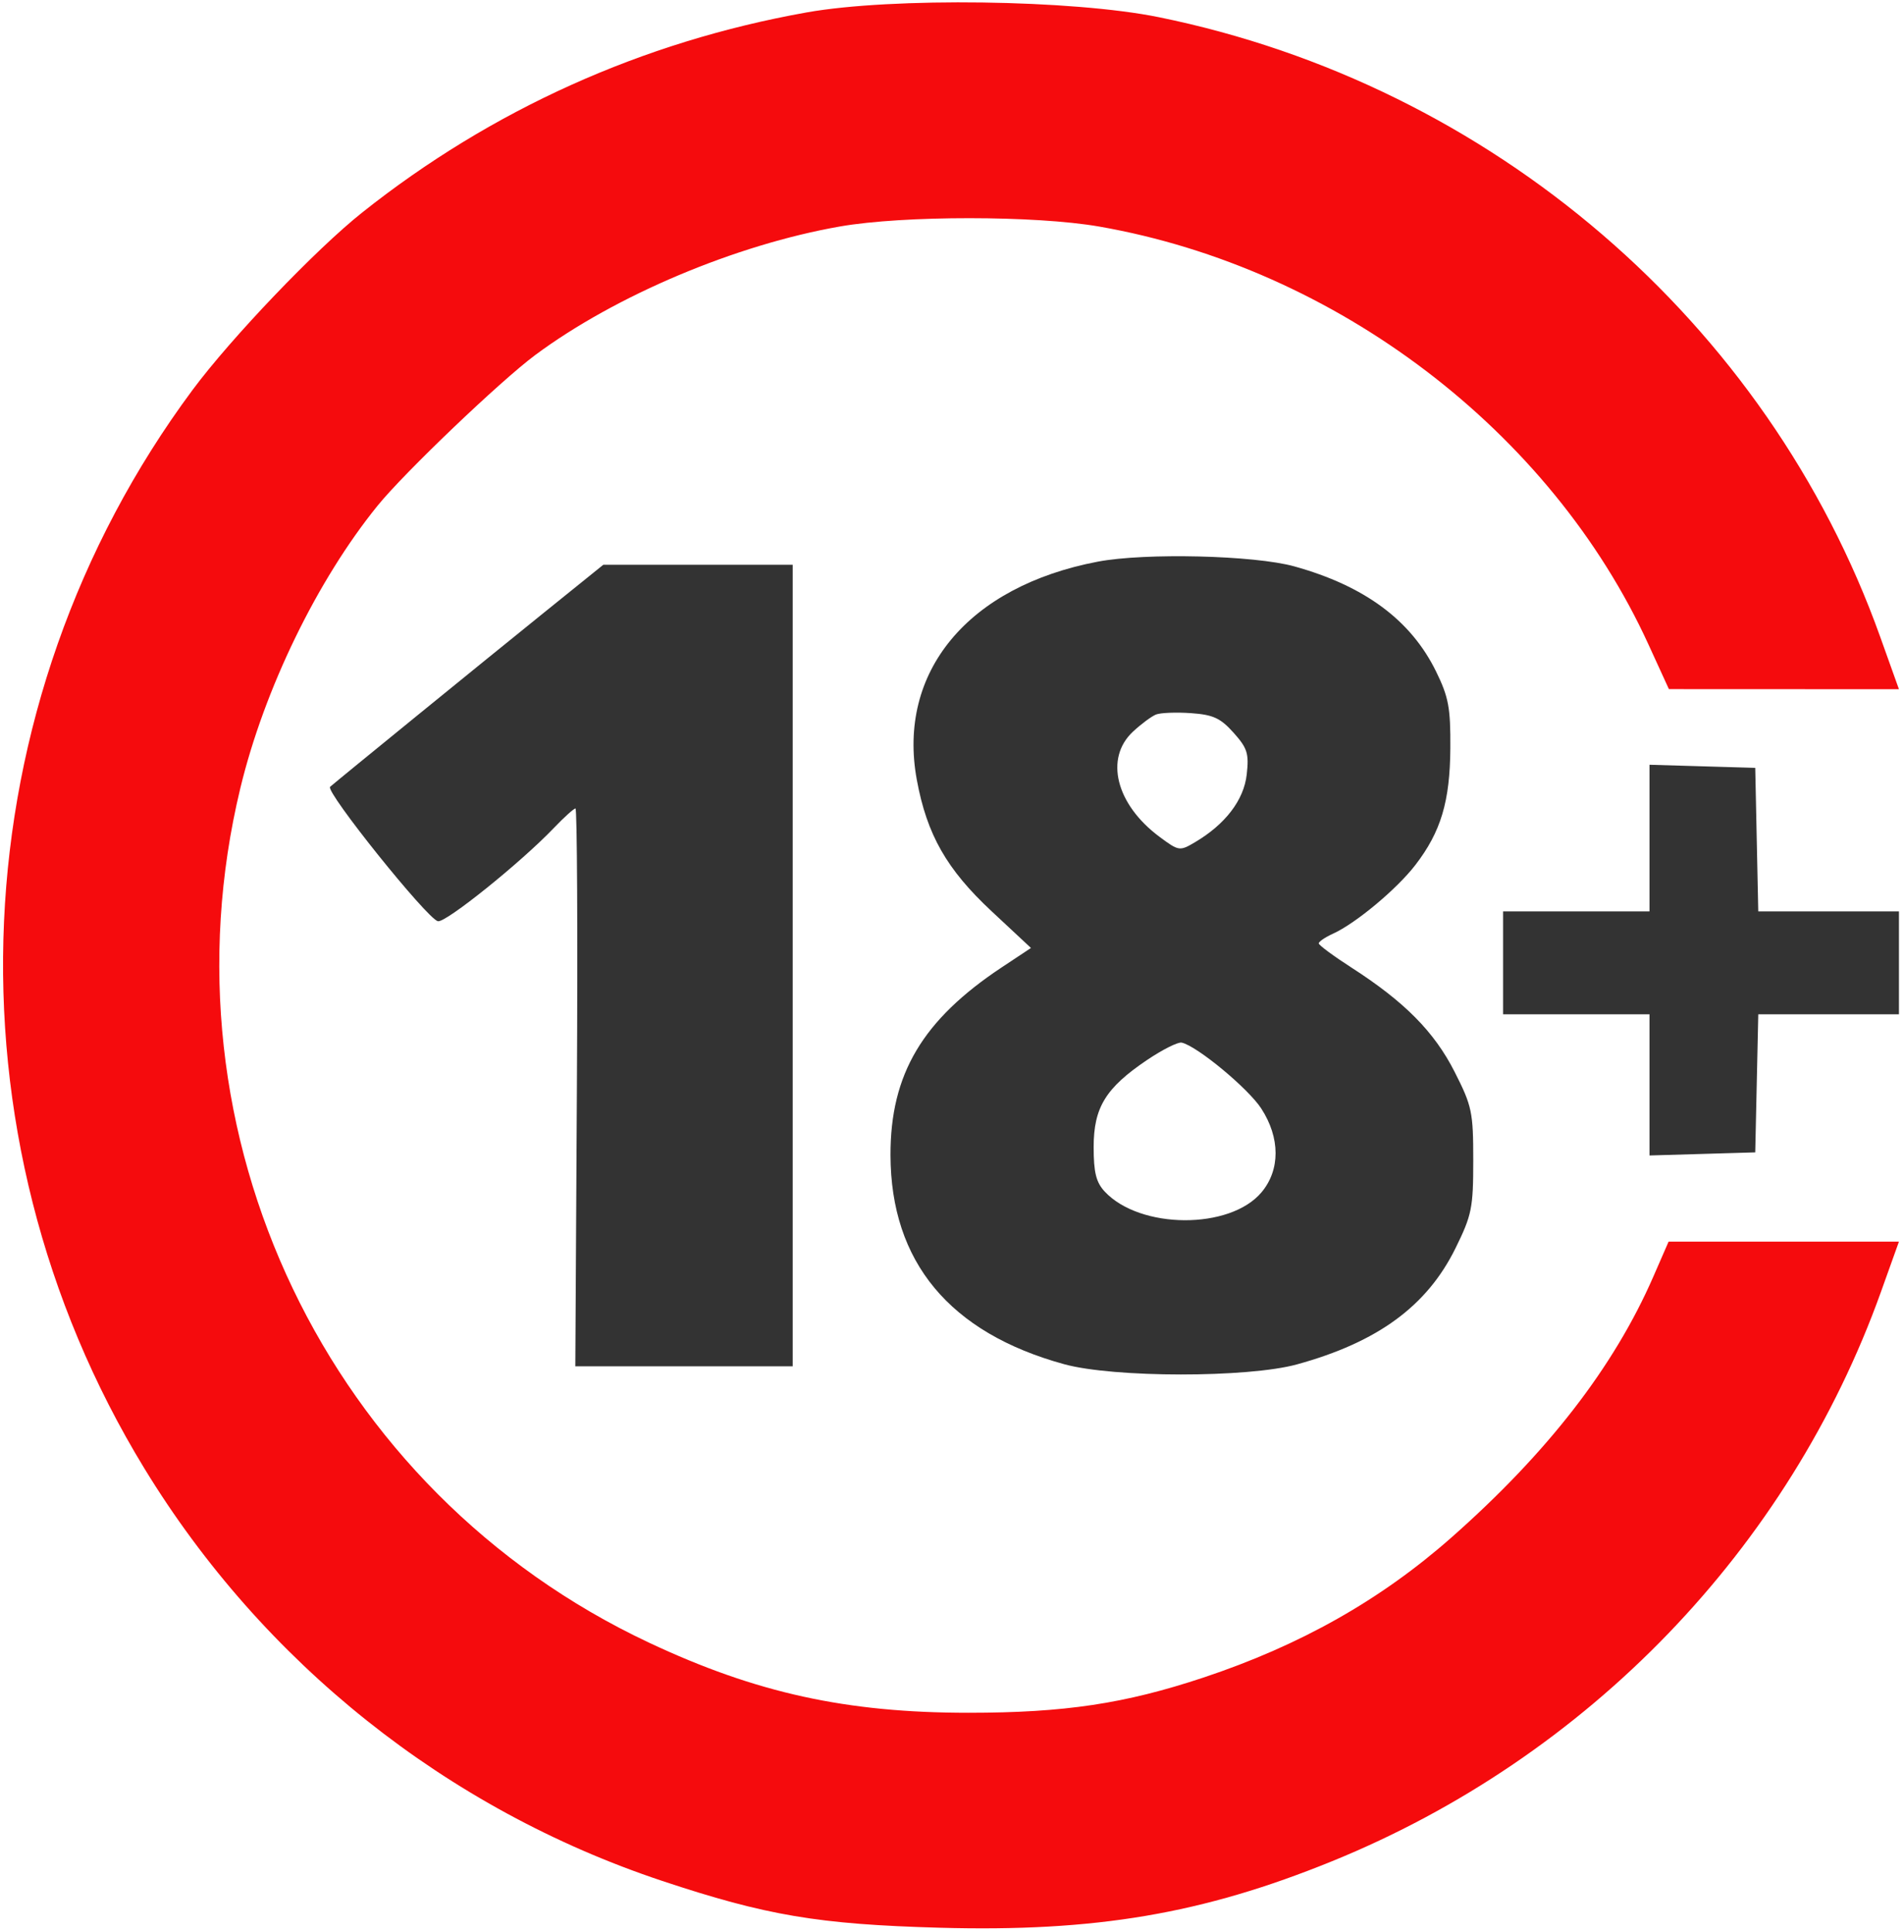 <?xml version="1.0" encoding="UTF-8"?> <svg xmlns="http://www.w3.org/2000/svg" width="351" height="356" viewBox="0 0 351 356" fill="none"><path fill-rule="evenodd" clip-rule="evenodd" d="M202.368 103.511C178.432 108.068 165.347 123.845 169.016 143.724C170.88 153.828 174.514 160.21 182.8 167.936L190.058 174.704L184.685 178.266C170.056 187.963 164.127 197.96 164.161 212.875C164.206 232.564 175.065 245.628 196.195 251.419C205.331 253.923 230.031 253.938 239.102 251.445C253.962 247.361 263.059 240.701 268.306 230.062C271.327 223.938 271.592 222.632 271.592 213.85C271.592 204.943 271.36 203.841 268.154 197.53C264.407 190.154 258.933 184.621 249.159 178.334C245.837 176.197 243.115 174.184 243.11 173.861C243.105 173.536 244.296 172.729 245.755 172.064C249.945 170.159 257.509 163.847 260.929 159.402C265.634 153.289 267.303 147.708 267.369 137.87C267.418 130.456 267.048 128.463 264.74 123.755C260.11 114.305 251.587 107.988 238.607 104.38C231.247 102.334 211.086 101.851 202.368 103.511ZM100.432 112.781C89.093 121.926 62.225 143.801 60.855 145.004C59.902 145.842 78.73 169.315 80.726 169.776C82.151 170.105 96.016 158.96 102.091 152.603C103.986 150.62 105.785 148.998 106.089 148.998C106.394 148.997 106.511 172.127 106.35 200.399L106.058 251.799H126.094H146.131V177.942V104.084H128.673H111.216L100.432 112.781ZM213.11 131.681C212.285 132.01 210.373 133.431 208.862 134.837C203.59 139.74 205.729 148.245 213.73 154.201C217.305 156.862 217.461 156.887 220.28 155.226C225.886 151.919 229.299 147.456 229.832 142.739C230.268 138.875 229.956 137.884 227.411 135.039C224.991 132.335 223.639 131.715 219.549 131.428C216.832 131.238 213.935 131.352 213.11 131.681ZM304.082 154.451V167.961H290.586H277.09V177.443V186.924H290.586H304.082V199.935V212.946L313.829 212.661L323.576 212.375L323.856 199.65L324.136 186.924H337.102H350.068V177.443V167.961H337.101H324.134L323.855 154.736L323.576 141.512L313.829 141.226L304.082 140.941V154.451ZM211.455 195.352C203.826 200.496 201.614 204.103 201.614 211.4C201.614 216.072 202.069 217.9 203.653 219.599C210.155 226.566 226.724 226.656 232.54 219.755C236.034 215.609 236.022 209.698 232.507 204.286C230.099 200.578 220.651 192.759 217.838 192.146C217.162 191.999 214.29 193.442 211.455 195.352Z" fill="#333333"></path><path fill-rule="evenodd" clip-rule="evenodd" d="M148.709 2.288C118.425 7.687 90.63 20.201 66.734 39.194C58.226 45.957 42.606 62.292 35.509 71.848C-7.604 129.9 -11.131 208.818 26.624 270.635C48.498 306.451 82.355 333.417 122.029 346.624C141.217 353.012 150.869 354.642 173.202 355.268C201.888 356.073 221.724 352.712 245.572 343.007C292.79 323.793 329.805 285.4 346.761 238.054L350.067 228.822H328.835H307.605L304.783 235.289C297.527 251.918 285.338 267.666 267.602 283.322C254.537 294.856 239.71 303.229 221.831 309.17C207.339 313.985 196.241 315.648 178.56 315.652C156.028 315.657 139.351 311.998 119.624 302.721C60.382 274.86 28.919 209.093 44.302 145.27C48.701 127.019 58.47 106.92 69.624 93.172C74.547 87.104 92.274 70.175 98.687 65.417C113.49 54.433 135.65 45.091 154.859 41.736C166.562 39.692 190.892 39.702 202.647 41.755C246.373 49.391 285.881 79.439 303.881 118.748L307.66 127L328.863 127.009L350.067 127.018L346.604 117.343C325.844 59.343 275.001 15.681 213.659 3.174C197.759 -0.068 164.475 -0.522 148.709 2.288Z" fill="#F50B0D"></path></svg> 